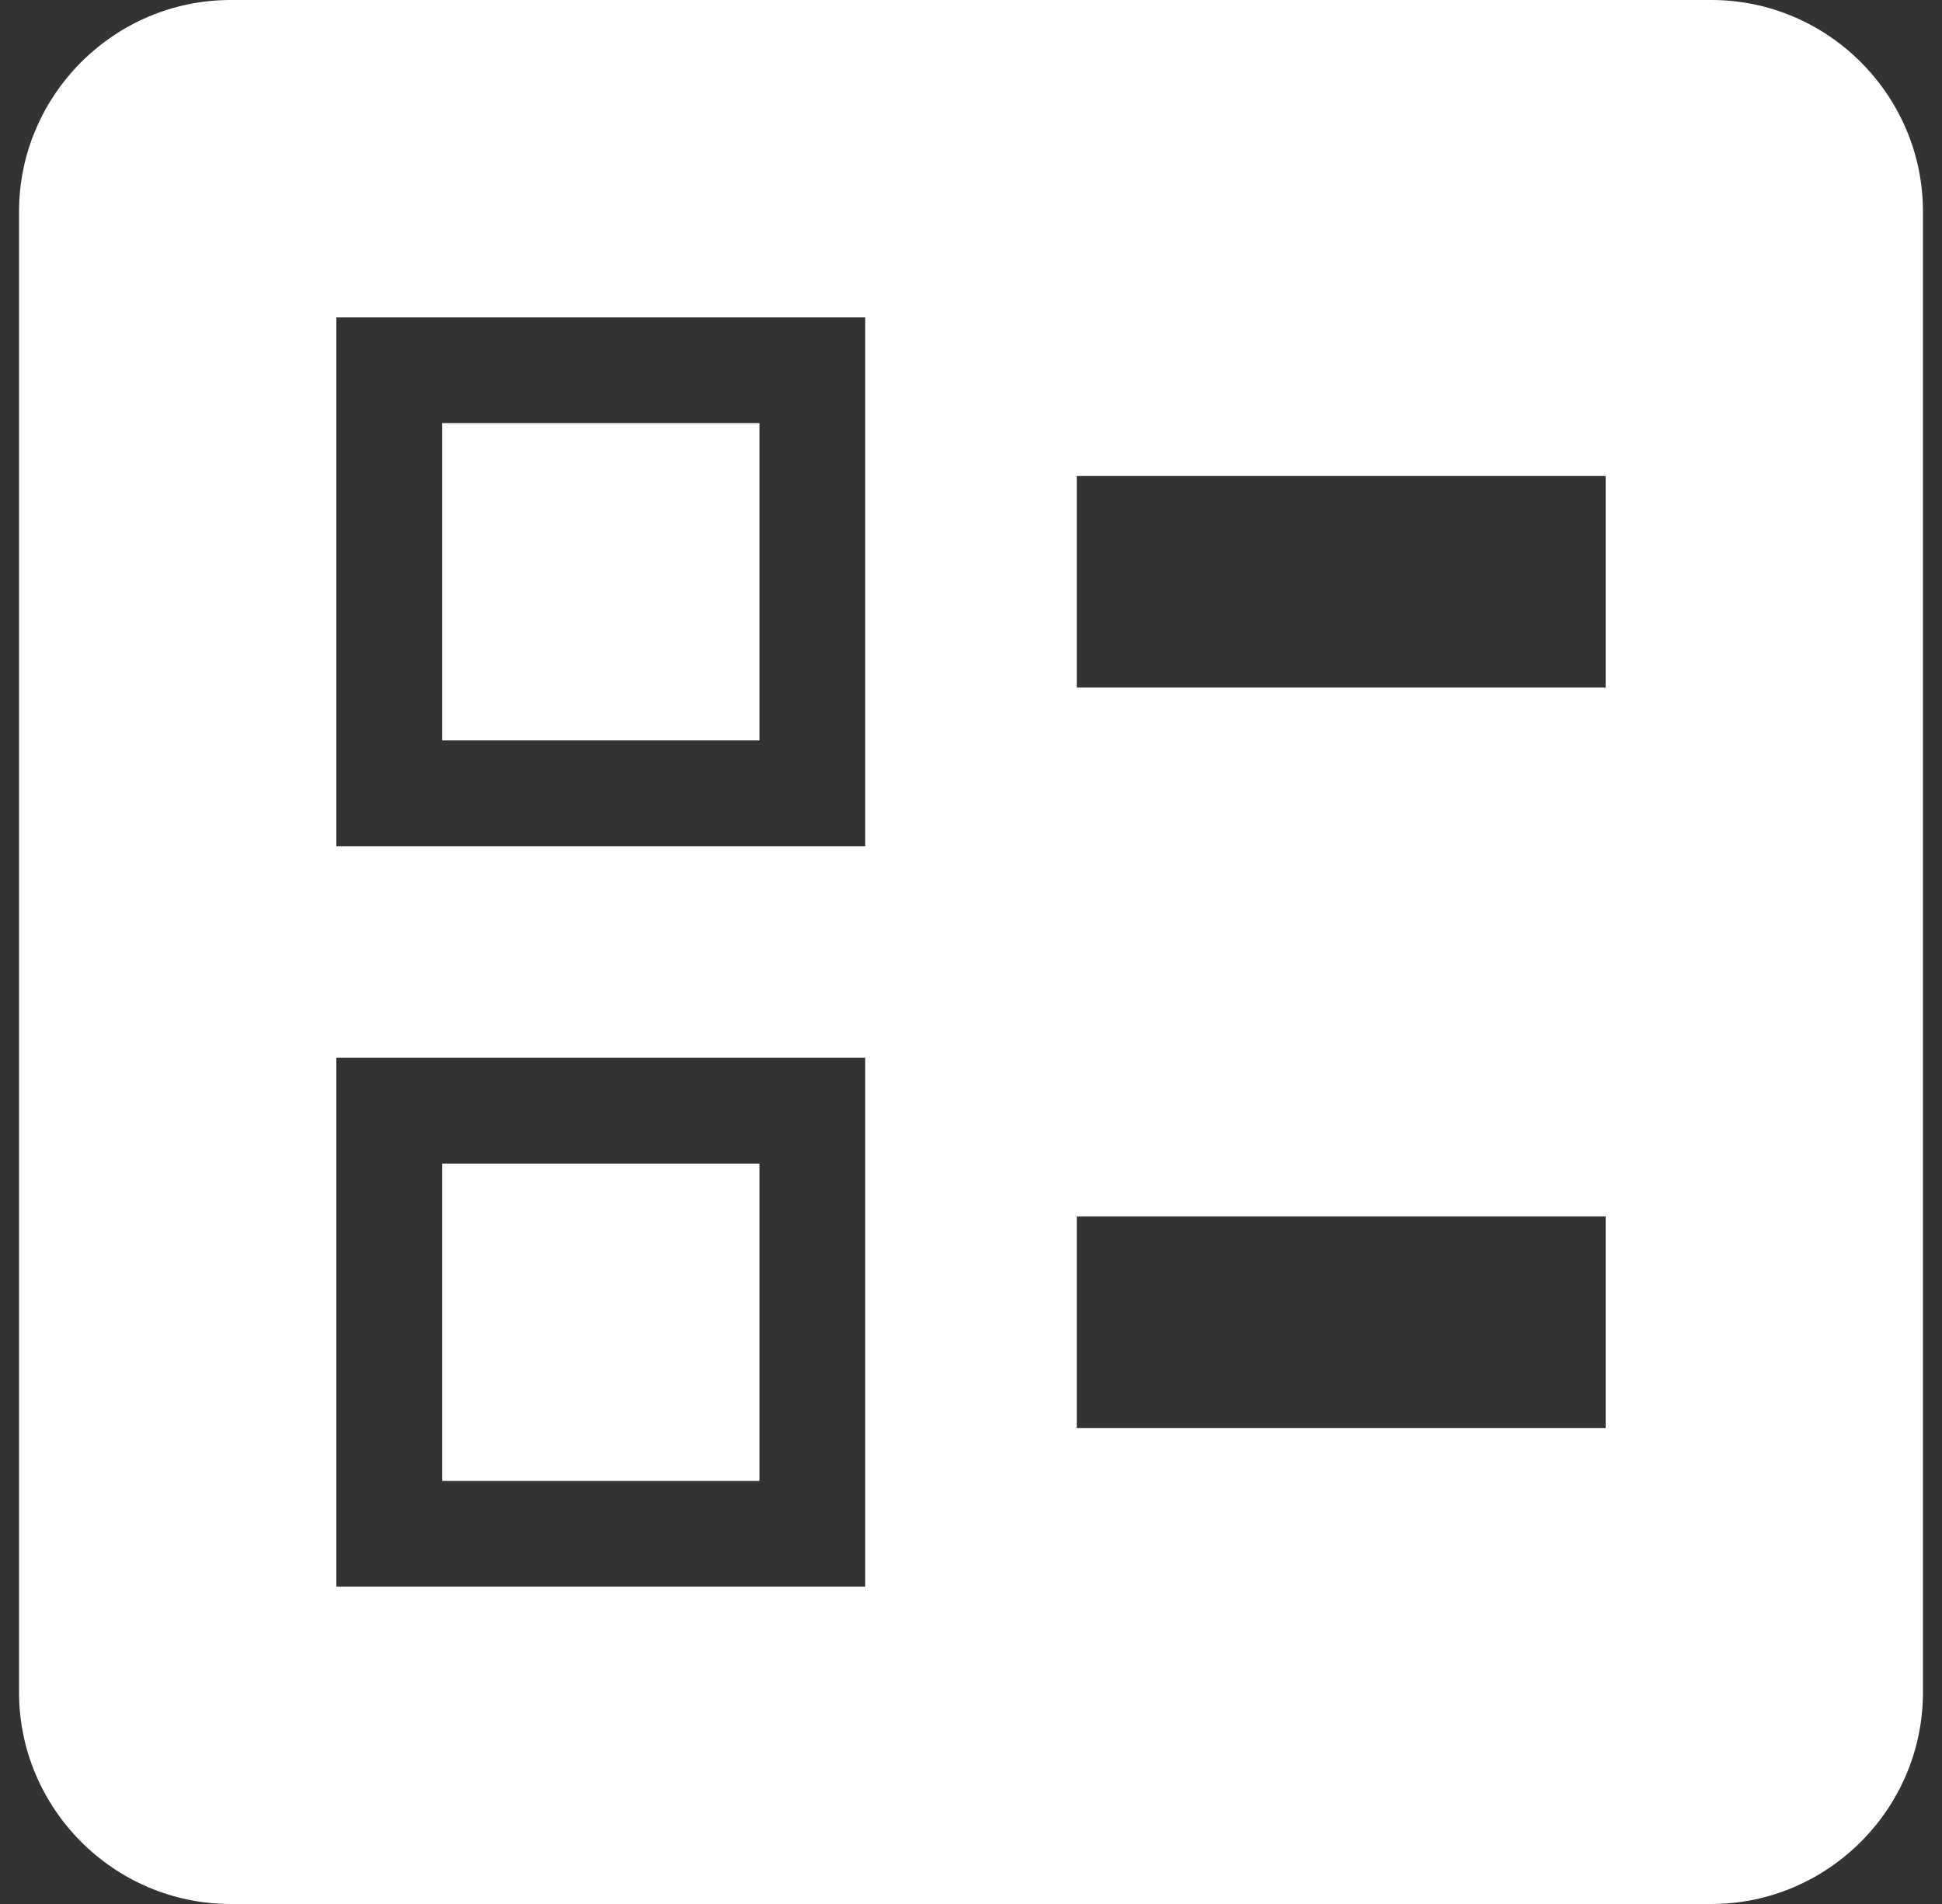 <svg width="51" height="50" viewBox="0 0 51 50" fill="none" xmlns="http://www.w3.org/2000/svg">
<rect x="0" y="0" width="51" height="50" fill="#333333" stroke="none"/>
<path fill-rule="evenodd" clip-rule="evenodd" d="M28.278 18.056H42.167V12.5H28.278V18.056ZM28.278 37.5H42.167V31.944H28.278V37.5ZM44.944 50H6.056C3 50 0.5 47.5 0.5 44.444V5.556C0.5 2.5 3 0 6.056 0H44.944C48 0 50.5 2.5 50.5 5.556V44.444C50.5 47.5 48 50 44.944 50ZM8.833 22.222H22.722V8.333H8.833V22.222ZM11.611 11.111H19.944V19.444H11.611V11.111ZM8.833 41.667H22.722V27.778H8.833V41.667ZM11.611 30.556H19.944V38.889H11.611V30.556Z" fill="white"/>
</svg>
